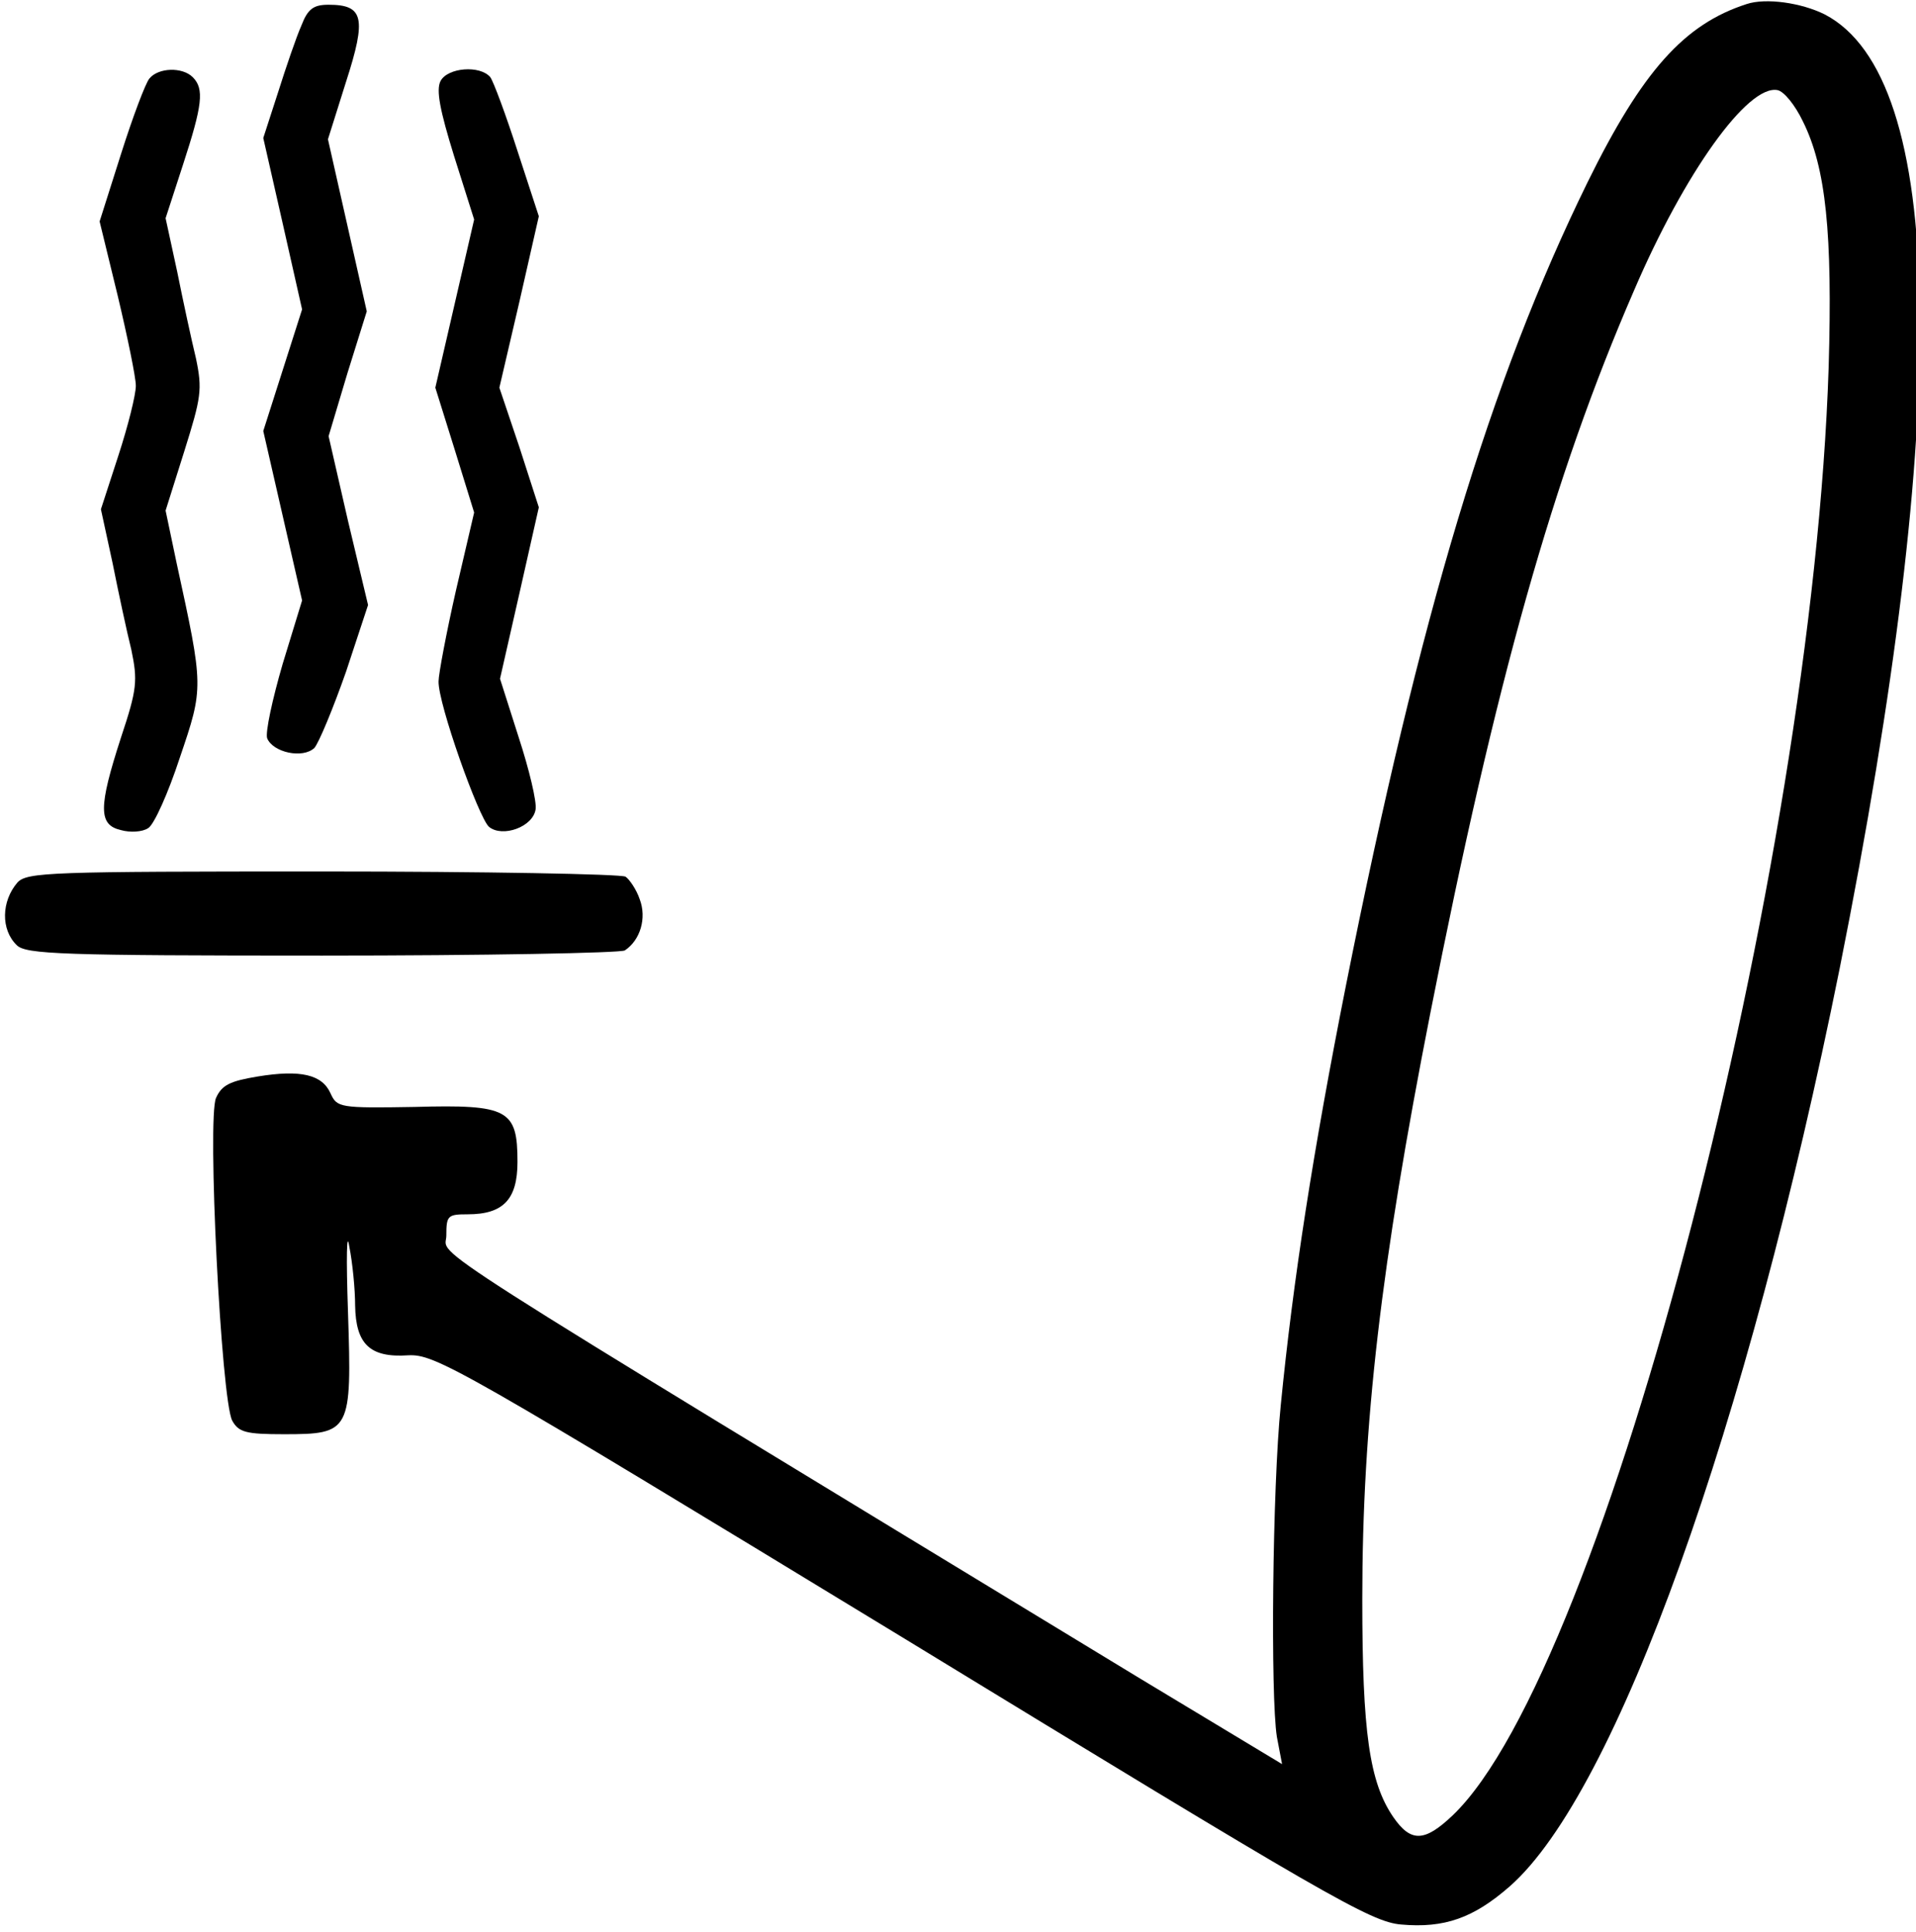 <?xml version="1.0" standalone="no"?>
<!DOCTYPE svg PUBLIC "-//W3C//DTD SVG 20010904//EN"
 "http://www.w3.org/TR/2001/REC-SVG-20010904/DTD/svg10.dtd">
<svg version="1.0" xmlns="http://www.w3.org/2000/svg"
 width="468pt" height="472pt" viewBox="0 0 468 472"
 preserveAspectRatio="xMidYMid meet">
<g transform="translate(0,472) scale(0.158,-0.158)"
fill="#000000" stroke="none">
<path d="M2700 2981 c-96 -31 -161 -103 -246 -276 -150 -306 -259 -668 -373
-1240 -51 -257 -82 -457 -101 -650 -13 -128 -16 -450 -6 -513 l8 -42 -219 132
c-1152 700 -1073 650 -1073 685 0 31 2 33 33 33 55 0 77 23 77 81 0 81 -14 89
-159 85 -116 -2 -120 -1 -130 21 -13 29 -46 37 -113 26 -42 -7 -55 -13 -64
-33 -14 -31 8 -467 25 -499 10 -18 21 -21 80 -21 103 0 105 4 99 188 -3 87 -2
129 2 102 5 -25 9 -66 9 -91 1 -60 23 -81 82 -77 42 2 77 -18 764 -436 657
-401 724 -440 771 -444 67 -6 112 10 168 59 165 145 367 709 510 1419 173 866
165 1377 -23 1475 -36 18 -91 26 -121 16z m87 -181 c36 -72 46 -174 40 -380
-25 -776 -346 -2014 -581 -2239 -44 -42 -65 -42 -92 -3 -37 54 -48 131 -48
337 0 271 29 518 105 905 101 513 190 830 315 1118 78 182 176 319 222 310 10
-2 27 -23 39 -48z"/>
<path d="M466 2948 c-8 -18 -24 -65 -36 -103 l-23 -71 30 -132 30 -133 -30
-94 -30 -94 30 -131 30 -131 -30 -98 c-16 -55 -27 -106 -24 -115 9 -22 55 -32
73 -15 7 8 29 61 49 118 l34 103 -31 130 -30 131 29 97 30 96 -30 133 -30 133
28 89 c32 99 27 119 -27 119 -23 0 -32 -6 -42 -32z"/>
<path d="M231 2866 c-6 -7 -26 -60 -44 -117 l-33 -104 28 -115 c15 -63 28
-126 28 -139 0 -14 -12 -62 -27 -108 l-27 -83 18 -83 c9 -45 22 -106 29 -134
10 -48 9 -61 -16 -136 -35 -108 -35 -135 0 -143 14 -4 33 -3 42 3 9 5 31 54
49 109 37 109 37 108 -5 301 l-17 81 29 92 c26 83 28 95 18 143 -7 29 -20 89
-29 134 l-18 83 27 83 c30 92 33 117 15 135 -16 16 -53 15 -67 -2z"/>
<path d="M681 2862 c-7 -14 -1 -45 21 -116 l31 -98 -30 -130 -30 -130 30 -96
30 -97 -28 -120 c-15 -66 -27 -130 -27 -141 -1 -34 62 -211 78 -225 21 -17 68
0 72 27 2 12 -10 62 -26 111 l-29 91 30 132 30 133 -30 93 -31 92 31 133 30
132 -33 101 c-18 56 -37 107 -42 114 -16 19 -66 15 -77 -6z"/>
<path d="M27 1623 c-25 -29 -26 -73 -1 -97 14 -14 70 -16 472 -16 251 0 462 4
468 8 24 16 34 50 23 79 -5 15 -16 31 -22 35 -7 4 -217 8 -468 8 -422 0 -457
-1 -472 -17z"/>
</g>
</svg>
